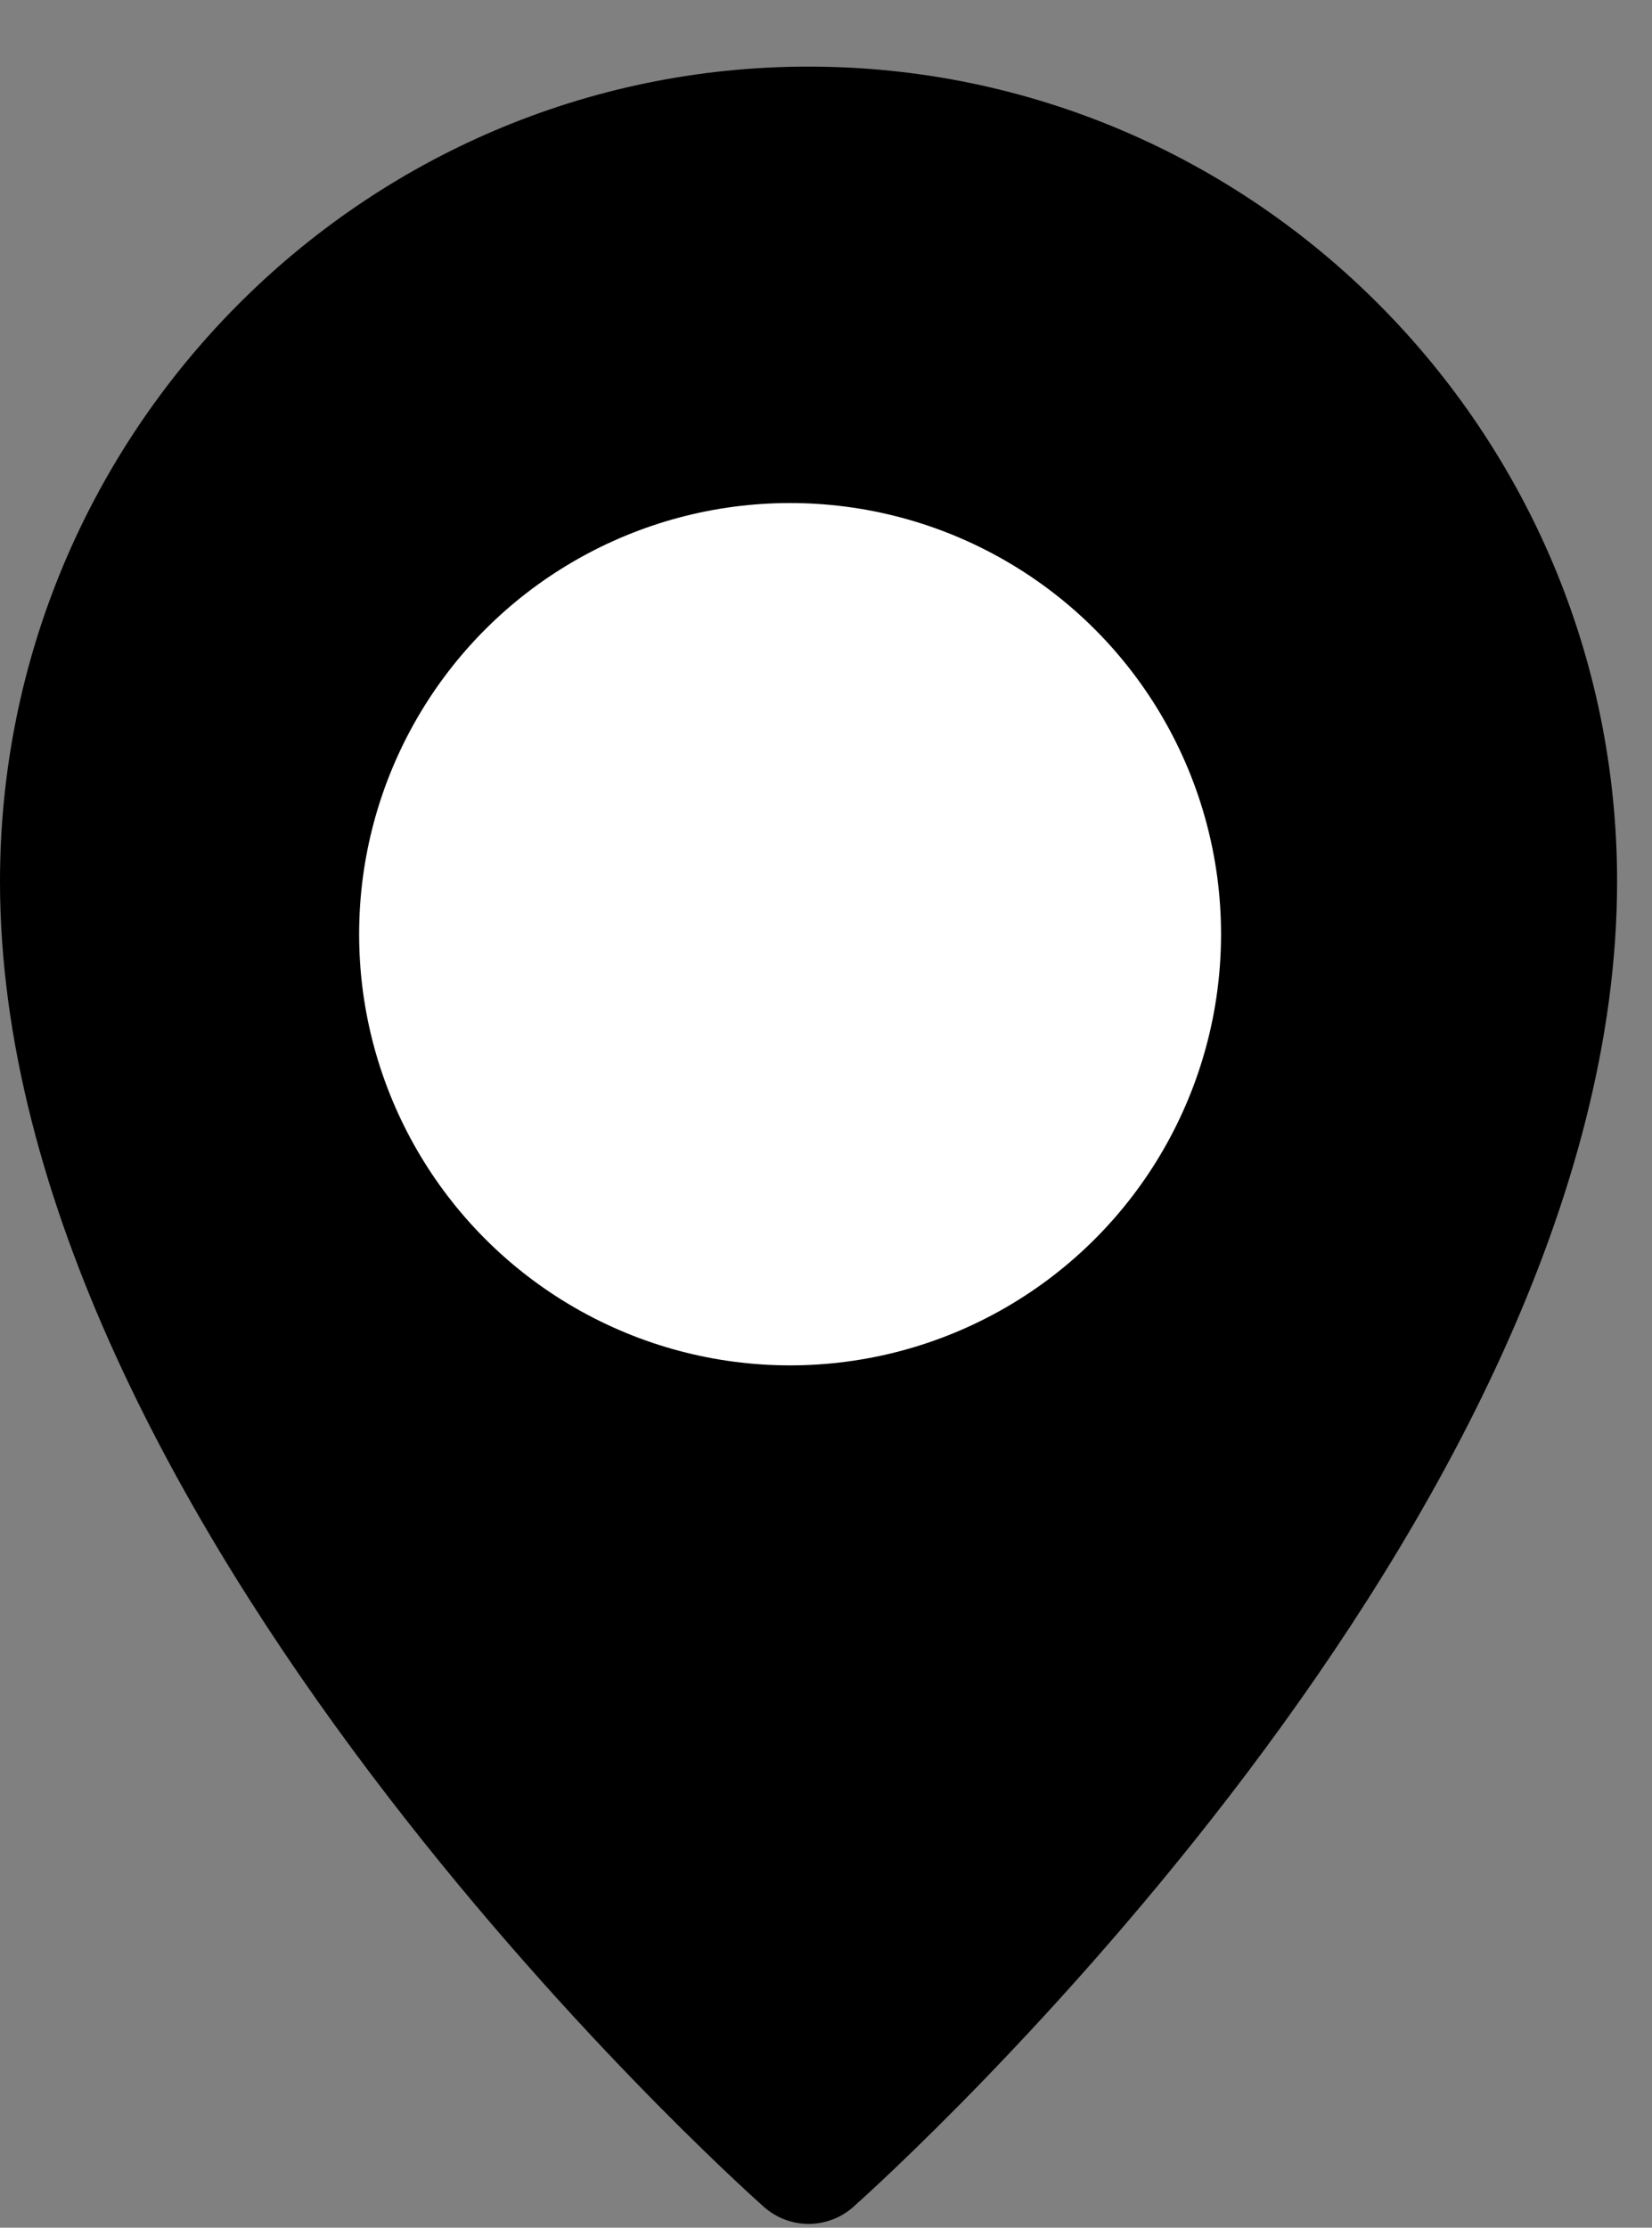 <svg width="23" height="31" viewBox="0 0 23 31" fill="none" xmlns="http://www.w3.org/2000/svg">
<rect x="0" y="0" width="23" height="31" fill="#808080" stroke="none"/>
<path d="M11.257 0.927C5.051 0.927 0 6.013 0 12.266C0 21.15 10.199 30.323 10.633 30.708C10.805 30.862 11.027 30.947 11.257 30.947C11.487 30.947 11.709 30.863 11.881 30.71C12.315 30.323 22.514 21.15 22.514 12.266C22.514 6.013 17.463 0.927 11.257 0.927ZM11.257 18.438C7.809 18.438 5.003 15.633 5.003 12.184C5.003 8.736 7.809 5.93 11.257 5.93C14.705 5.93 17.511 8.736 17.511 12.184C17.511 15.633 14.705 18.438 11.257 18.438Z" fill="black"/>
<circle cx="11.257" cy="12.477" r="6.918" fill="black"/>
<circle cx="11" cy="13" r="6" fill="white"/>
</svg>
